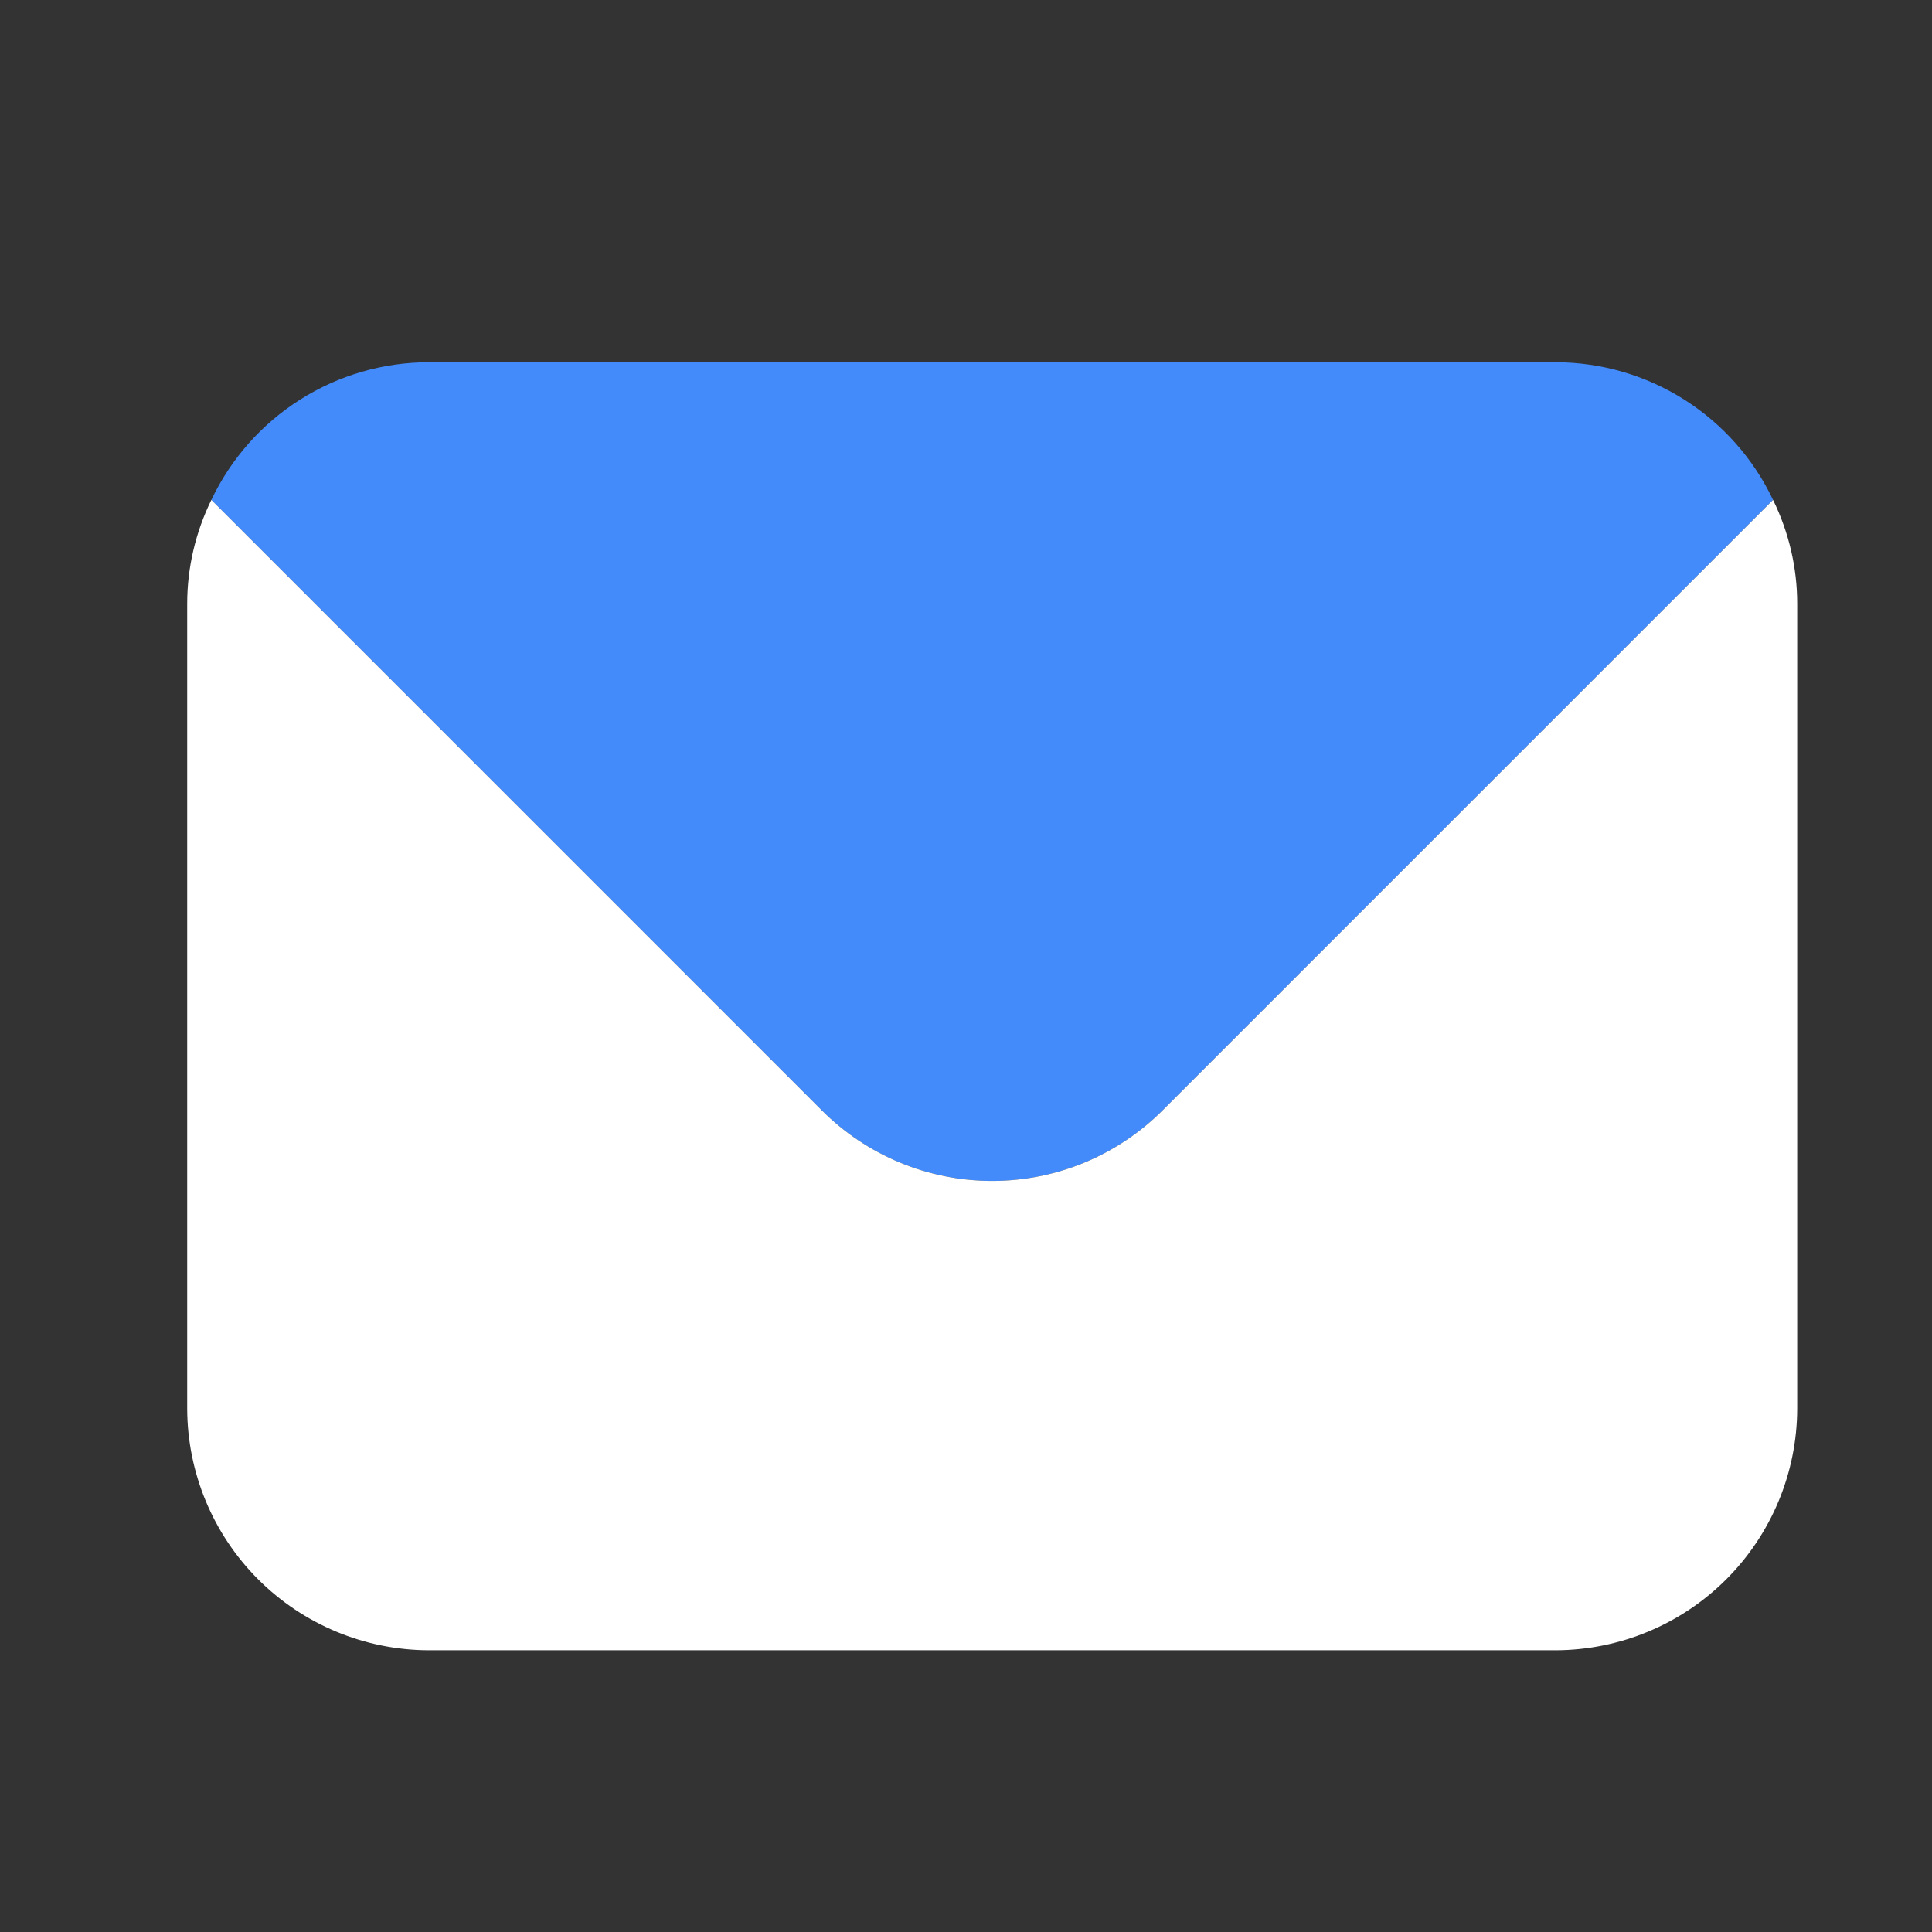 <svg width="100" height="100" viewBox="0 0 100 100" fill="none" xmlns="http://www.w3.org/2000/svg">
<rect x="0" y="0" width="100" height="100" fill="#333333" stroke="none"/>
<path d="M91.773 25.875L60.19 57.458C59.031 58.62 57.654 59.542 56.138 60.172C54.622 60.801 52.997 61.124 51.356 61.124C49.715 61.124 48.09 60.801 46.574 60.172C45.058 59.542 43.682 58.62 42.523 57.458L10.94 25.875C11.949 23.745 13.542 21.946 15.533 20.685C17.525 19.424 19.832 18.753 22.189 18.75H80.523C82.88 18.753 85.188 19.424 87.179 20.685C89.17 21.946 90.763 23.745 91.773 25.875Z" fill="#438BFA"/>
<path d="M91.773 25.875L60.19 57.458C59.031 58.62 57.654 59.542 56.138 60.172C54.622 60.801 52.997 61.124 51.356 61.124C49.715 61.124 48.09 60.801 46.574 60.172C45.058 59.542 43.682 58.62 42.523 57.458L10.94 25.875C10.119 27.55 9.689 29.387 9.689 31.25V72.917C9.699 76.229 11.02 79.403 13.361 81.745C15.704 84.087 18.877 85.407 22.189 85.417H80.523C83.835 85.407 87.009 84.087 89.351 81.745C91.693 79.403 93.013 76.229 93.023 72.917V31.25C93.023 29.387 92.594 27.55 91.773 25.875Z" fill="white"/>
</svg>
